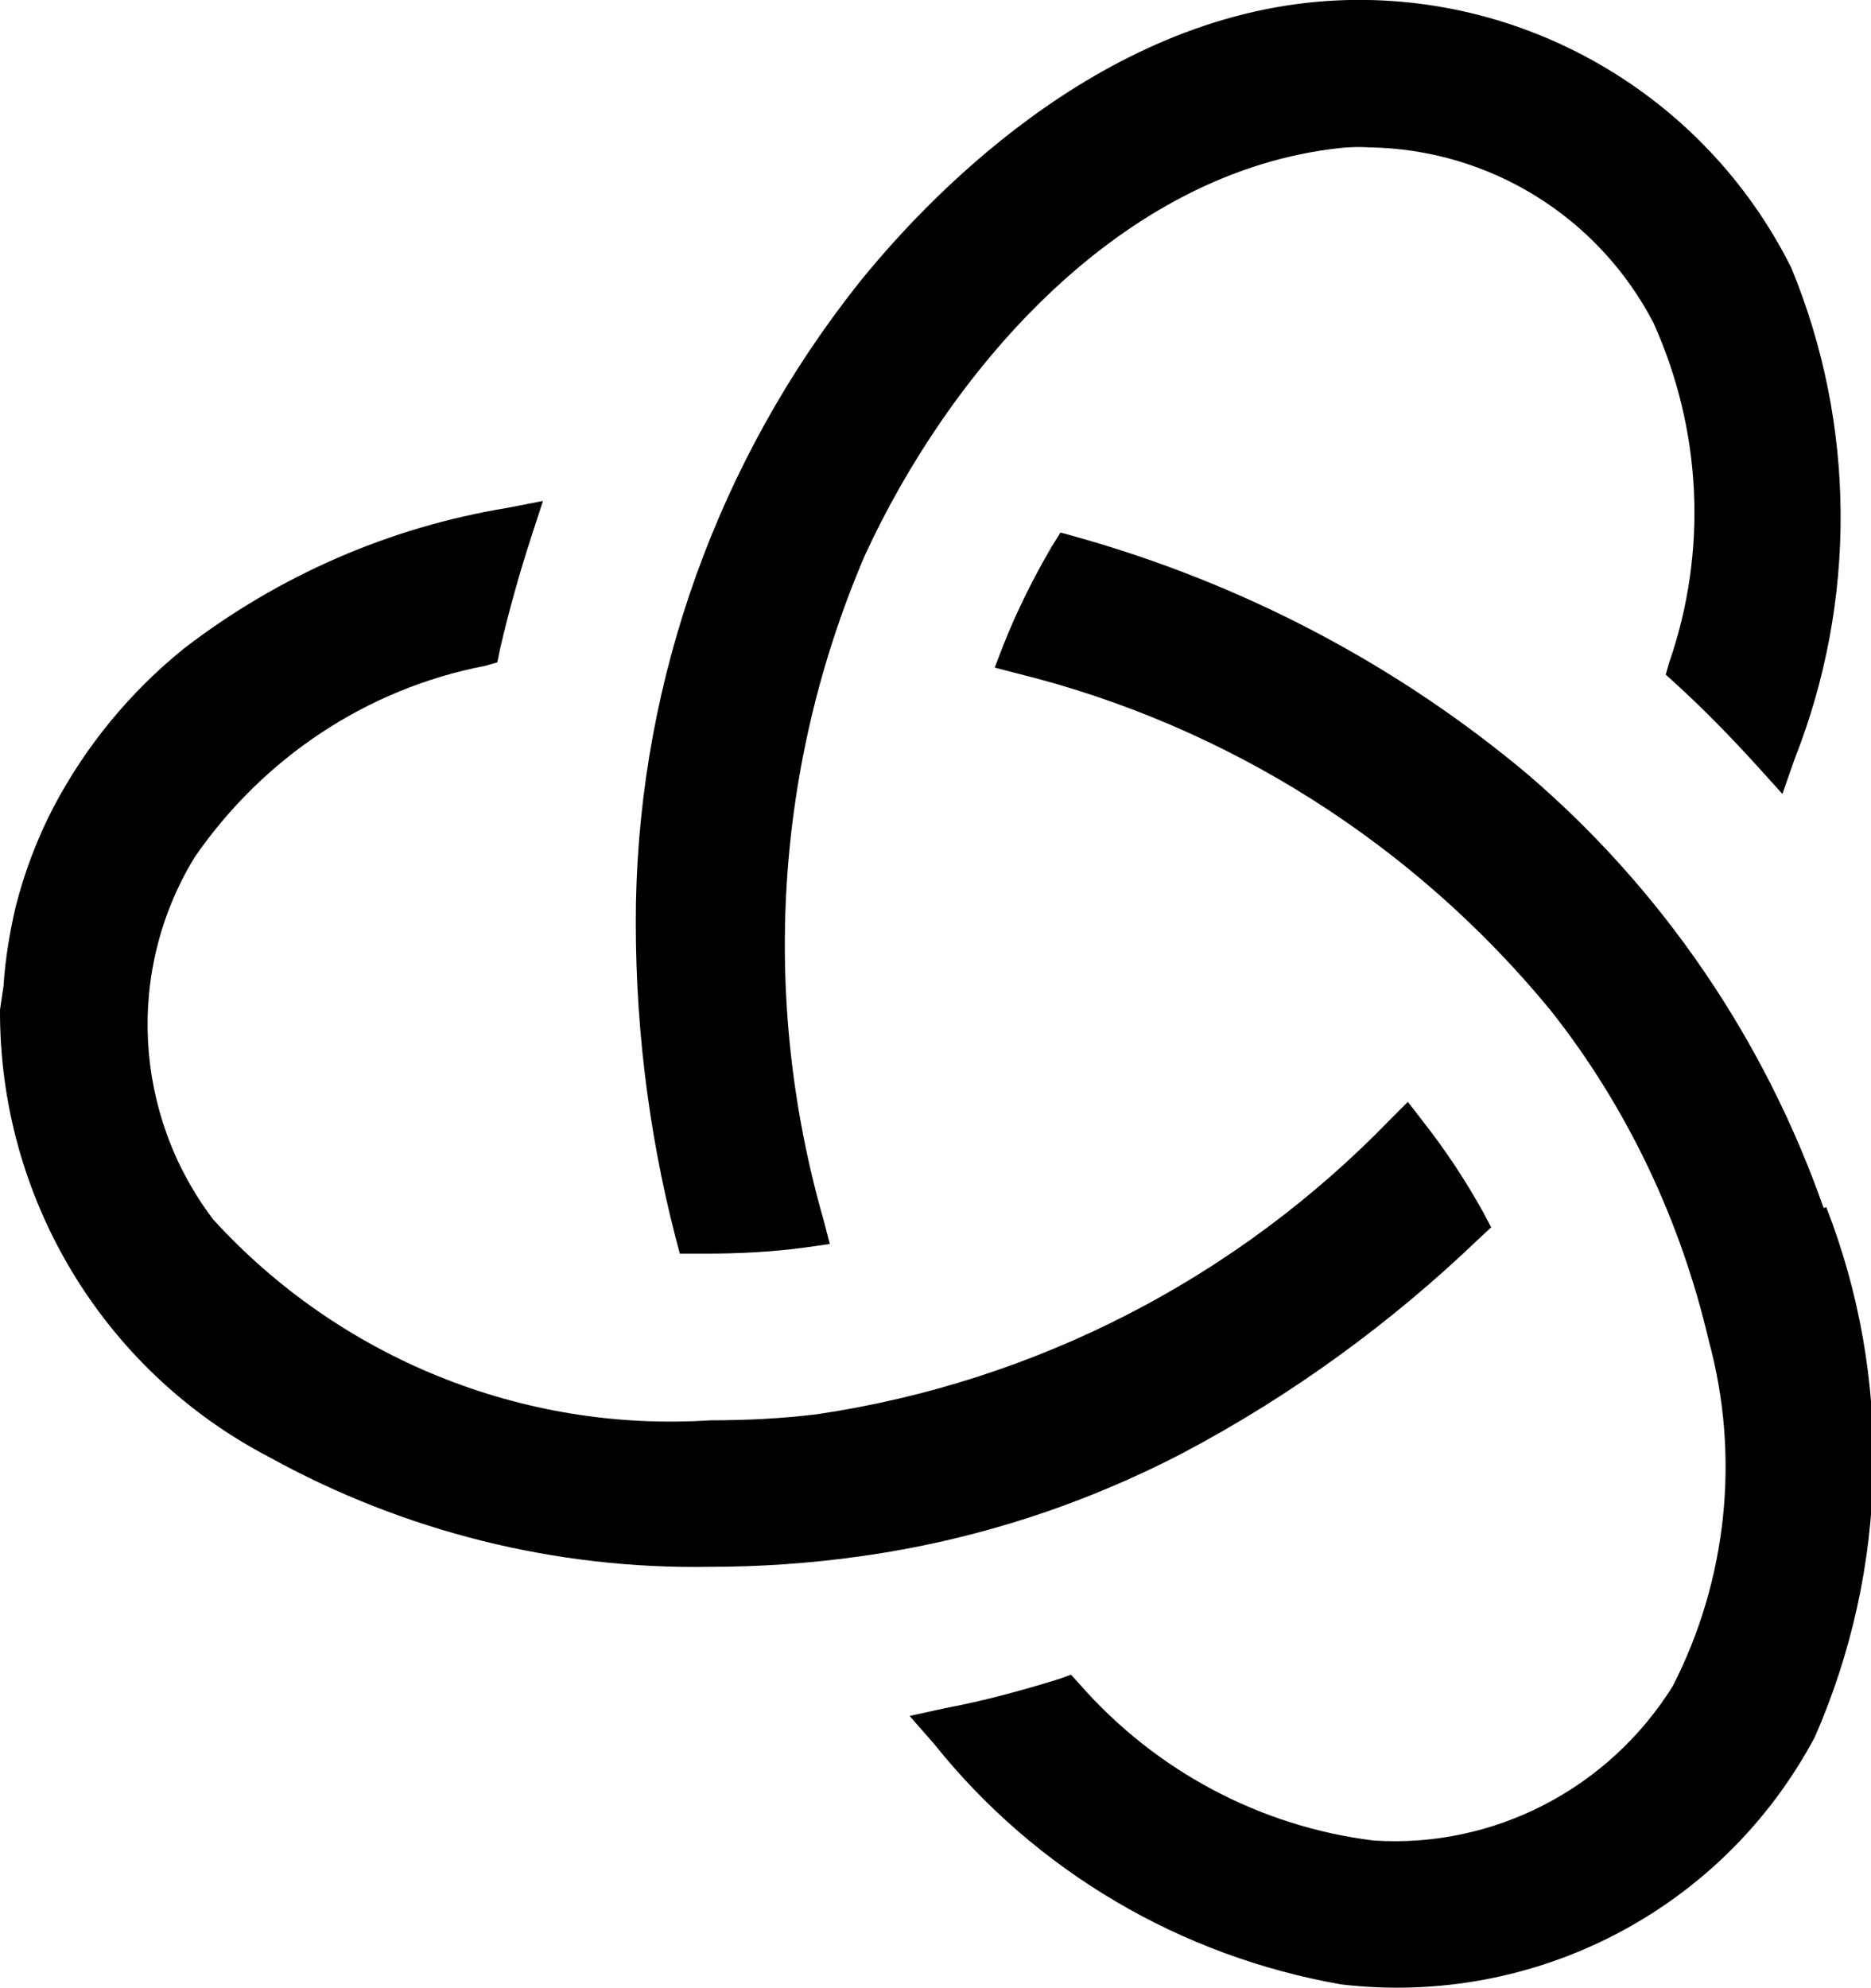 <?xml version="1.0" encoding="UTF-8"?><svg id="Layer_2" xmlns="http://www.w3.org/2000/svg" viewBox="0 0 21.33 22.66"><g id="Layer_1-2"><g id="Layer_2-2"><g id="Layer_1-2"><path d="m7.74,14.29h.32c.37,0,.75-.02,1.12-.07l.28-.04-.07-.27c-.72-2.51-.56-5.18.47-7.58.93-2.02,2.81-4.3,5.31-4.63.15-.02.29-.03.44-.02,1.37.02,2.61.79,3.24,2,.55,1.22.62,2.6.18,3.87l-.04.14.11.1c.33.3.64.62.94.95l.28.31.14-.4c.71-1.8.7-3.81-.04-5.6C19.43,1.07,17.35-.13,15.15.01c-2.66.17-4.64,2.32-5.37,3.23-1.59,2.01-2.48,4.48-2.53,7.05-.02,1.28.13,2.57.45,3.81l.05.19Z"/><path d="m20.79,13.77c-.67-1.91-1.83-3.62-3.37-4.94-1.5-1.26-3.26-2.18-5.15-2.71l-.18-.05-.1.16c-.21.36-.4.74-.55,1.12l-.1.26.27.07c2.38.59,4.51,1.94,6.07,3.84.87,1.1,1.48,2.39,1.8,3.76.36,1.32.21,2.73-.41,3.94-.73,1.17-2.04,1.85-3.41,1.76-1.3-.16-2.49-.8-3.35-1.78l-.1-.11-.14.05c-.42.13-.86.25-1.29.33l-.41.09.28.32c1.16,1.45,2.81,2.42,4.64,2.74,2.21.26,4.35-.85,5.4-2.82.84-1.92.89-4.09.13-6.04"/><path d="m16.86,14.12l.14-.13-.09-.17c-.2-.36-.43-.71-.69-1.04l-.17-.22-.2.2c-1.75,1.81-4.04,2.99-6.53,3.36-.4.05-.81.07-1.22.07-2.14.14-4.23-.71-5.67-2.29-.91-1.2-1-2.84-.21-4.13.78-1.13,1.96-1.92,3.31-2.18l.14-.04.03-.15c.1-.43.22-.86.36-1.29l.13-.4-.41.08c-1.34.22-2.6.77-3.68,1.6-.62.5-1.13,1.12-1.5,1.83-.18.35-.32.72-.42,1.11-.07.3-.12.6-.14.91L0,11.51c-.01,2.14,1.17,4.11,3.07,5.1,1.54.85,3.27,1.28,5.02,1.25.58,0,1.15-.04,1.72-.12,1.29-.18,2.53-.58,3.68-1.18,1.23-.65,2.37-1.48,3.37-2.44"/></g></g></g></svg>
